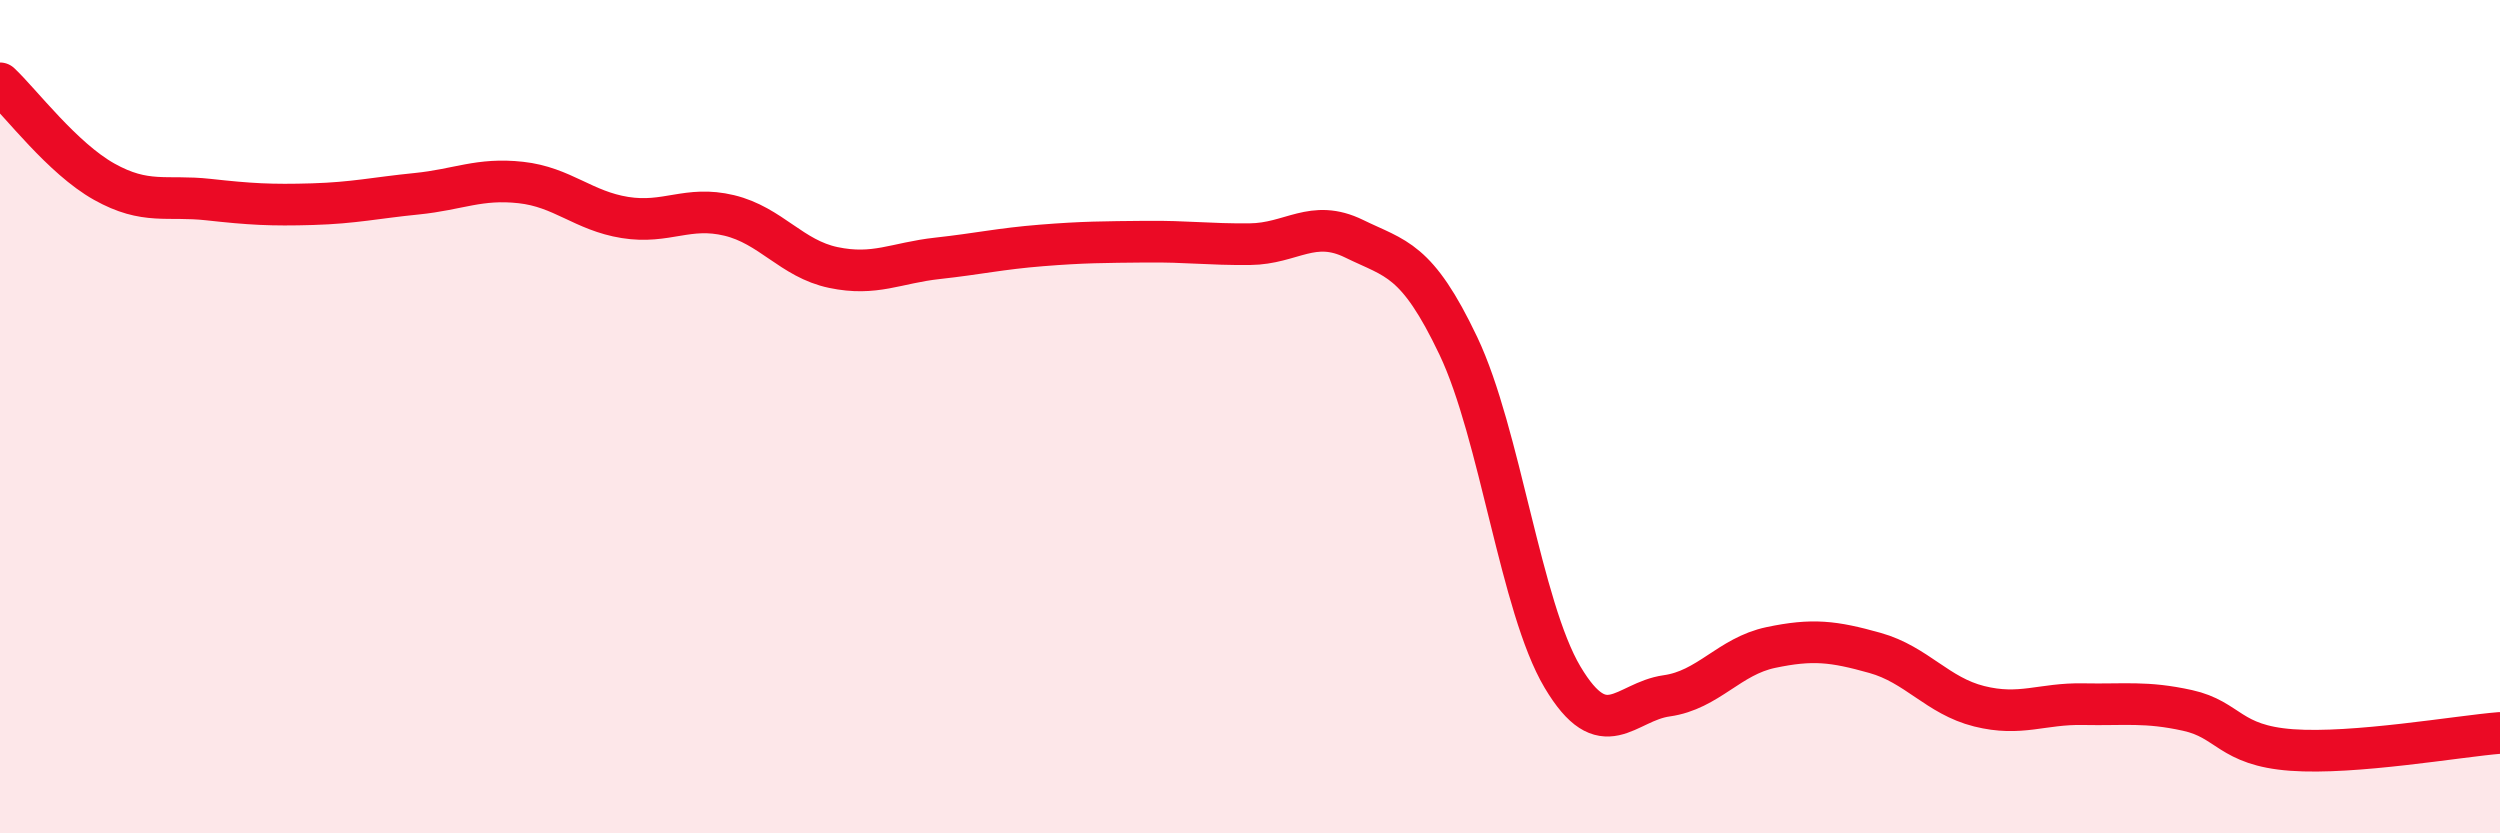 
    <svg width="60" height="20" viewBox="0 0 60 20" xmlns="http://www.w3.org/2000/svg">
      <path
        d="M 0,2 C 0.5,2.47 1.5,3.8 2.5,4.36 C 3.5,4.92 4,4.68 5,4.79 C 6,4.9 6.5,4.93 7.5,4.9 C 8.5,4.87 9,4.75 10,4.65 C 11,4.55 11.5,4.27 12.5,4.38 C 13.5,4.49 14,5.06 15,5.22 C 16,5.38 16.5,4.93 17.5,5.17 C 18.5,5.41 19,6.21 20,6.42 C 21,6.63 21.5,6.31 22.5,6.2 C 23.5,6.09 24,5.97 25,5.89 C 26,5.81 26.5,5.81 27.5,5.8 C 28.5,5.79 29,5.87 30,5.86 C 31,5.85 31.5,5.24 32.5,5.73 C 33.5,6.22 34,6.2 35,8.3 C 36,10.4 36.5,14.57 37.5,16.25 C 38.5,17.93 39,16.84 40,16.7 C 41,16.56 41.5,15.75 42.5,15.54 C 43.5,15.33 44,15.39 45,15.67 C 46,15.95 46.5,16.7 47.5,16.95 C 48.5,17.2 49,16.88 50,16.9 C 51,16.92 51.5,16.83 52.5,17.05 C 53.5,17.27 53.5,17.89 55,18 C 56.5,18.11 59,17.67 60,17.59L60 20L0 20Z"
        fill="#EB0A25"
        opacity="0.1"
        stroke-linecap="round"
        stroke-linejoin="round"
      />
      <path
        d="M 0,2 C 0.5,2.47 1.5,3.8 2.5,4.36 C 3.5,4.92 4,4.68 5,4.79 C 6,4.9 6.5,4.93 7.5,4.9 C 8.5,4.87 9,4.75 10,4.65 C 11,4.55 11.5,4.27 12.5,4.38 C 13.5,4.49 14,5.06 15,5.22 C 16,5.38 16.5,4.93 17.5,5.17 C 18.5,5.41 19,6.21 20,6.42 C 21,6.63 21.5,6.31 22.5,6.2 C 23.5,6.09 24,5.97 25,5.89 C 26,5.81 26.5,5.81 27.5,5.8 C 28.5,5.79 29,5.87 30,5.86 C 31,5.85 31.5,5.24 32.5,5.73 C 33.5,6.22 34,6.2 35,8.3 C 36,10.4 36.5,14.57 37.5,16.25 C 38.5,17.93 39,16.84 40,16.7 C 41,16.56 41.5,15.75 42.5,15.54 C 43.5,15.33 44,15.39 45,15.67 C 46,15.95 46.5,16.7 47.5,16.95 C 48.5,17.2 49,16.88 50,16.9 C 51,16.92 51.5,16.83 52.5,17.05 C 53.5,17.27 53.5,17.89 55,18 C 56.5,18.11 59,17.67 60,17.59"
        stroke="#EB0A25"
        stroke-width="1"
        fill="none"
        stroke-linecap="round"
        stroke-linejoin="round"
      />
    </svg>
  